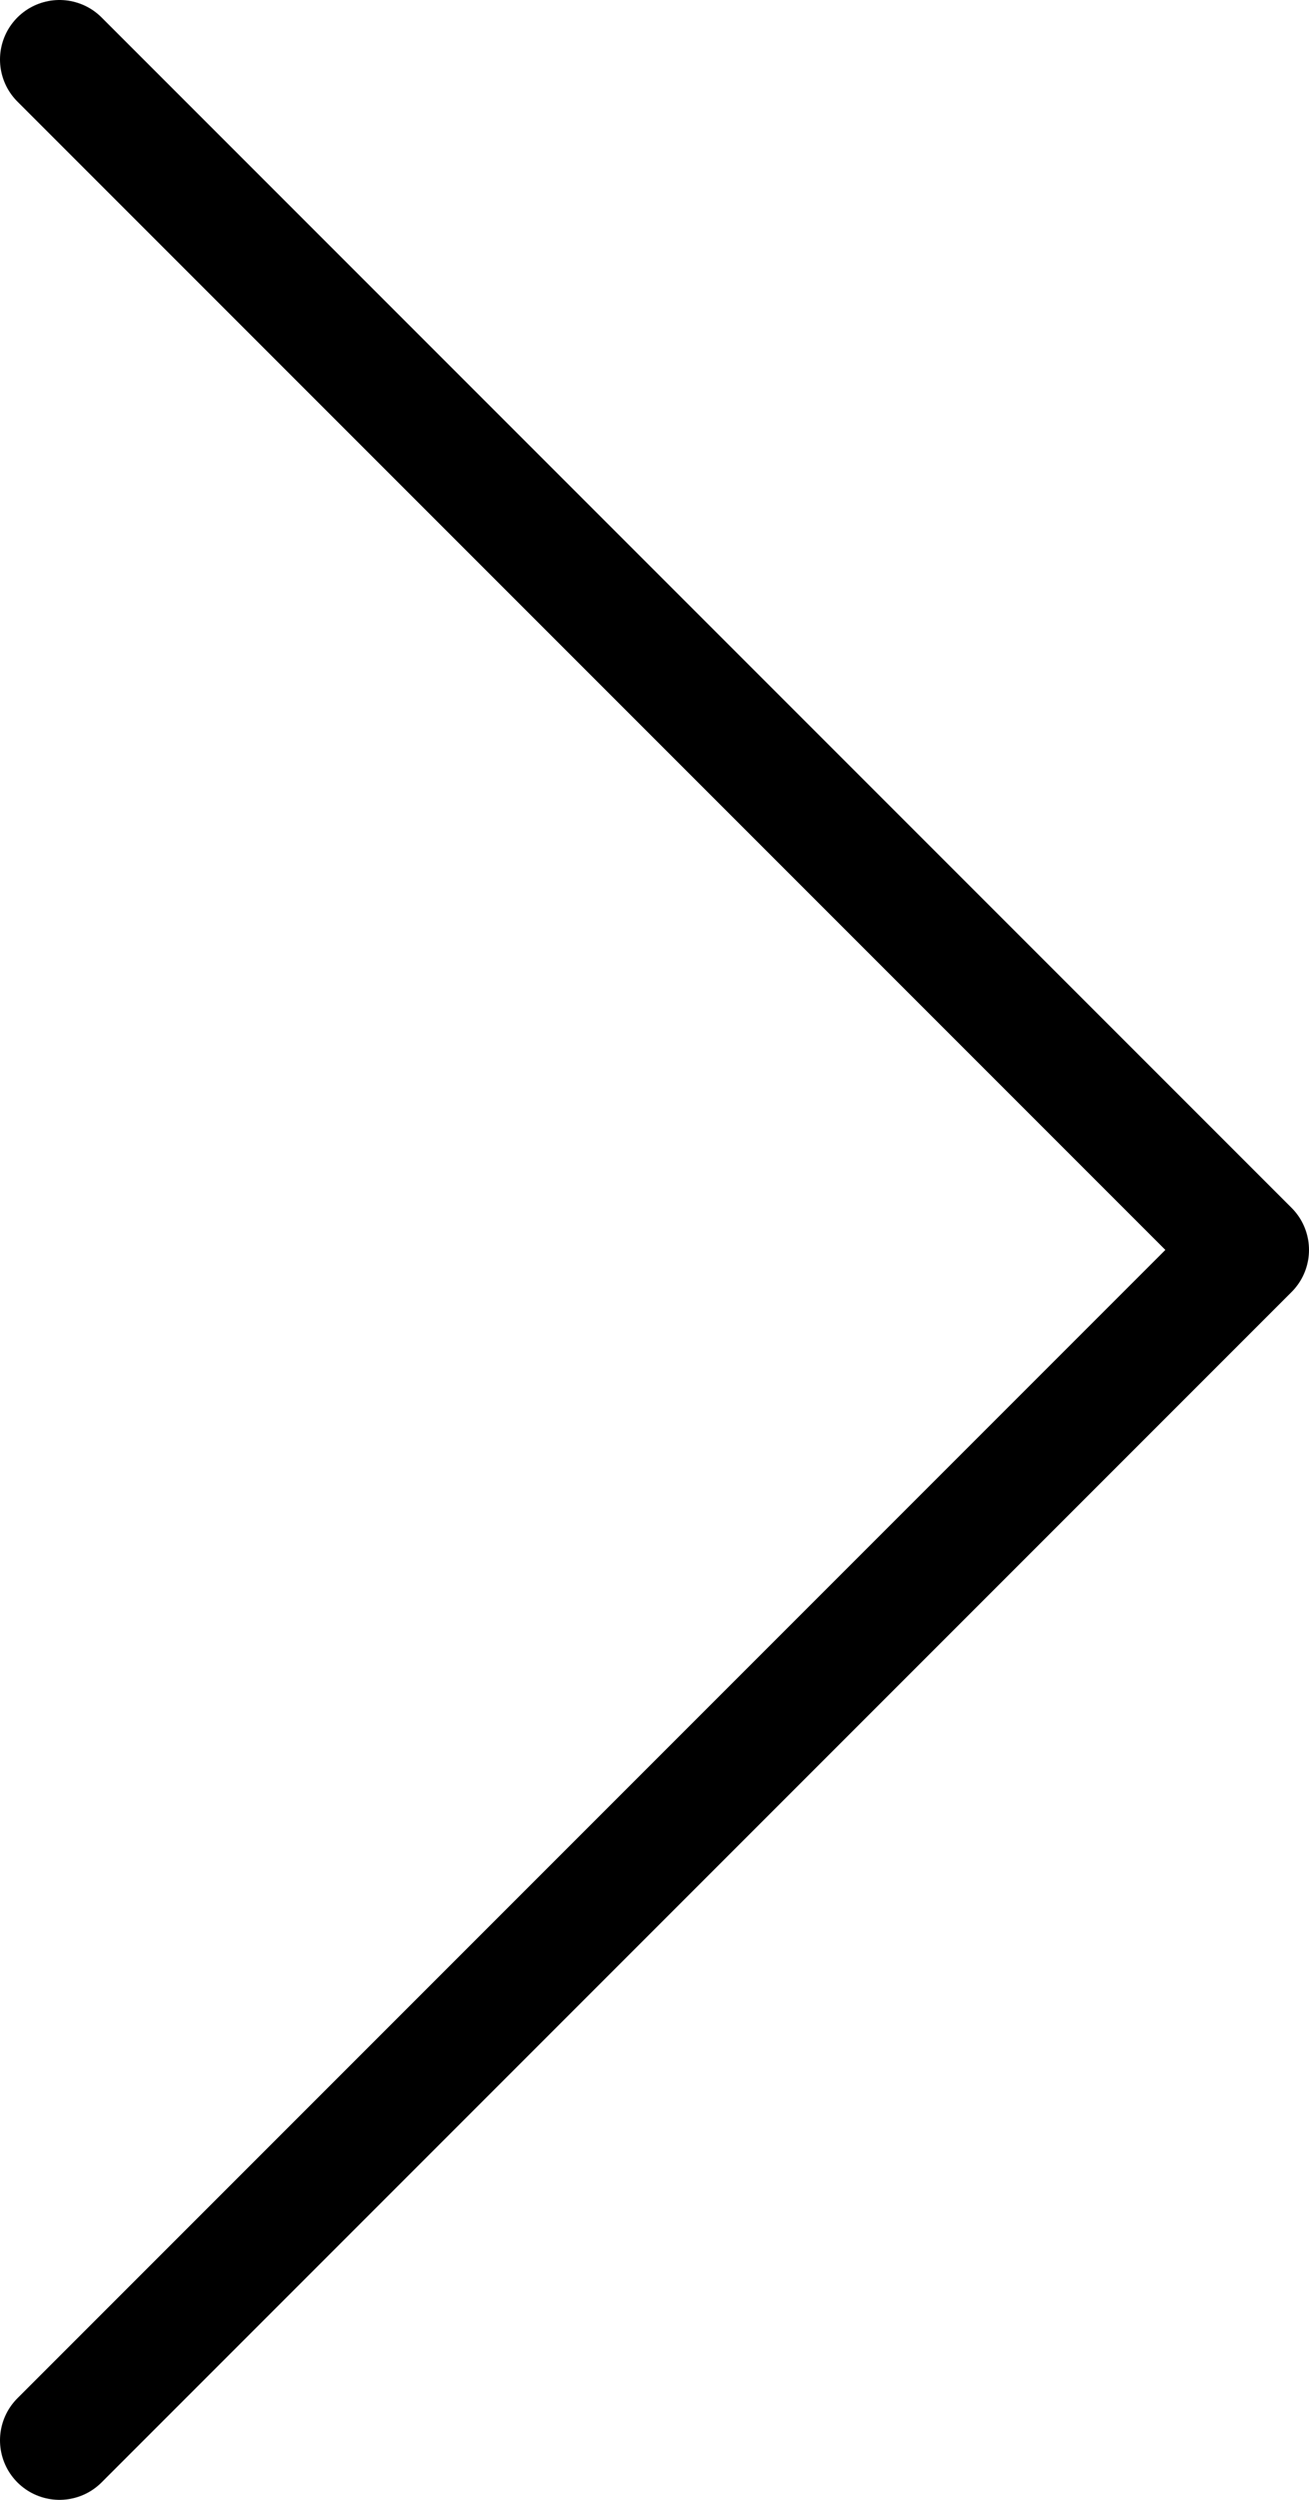 <svg width="22" height="42" viewBox="0 0 22 42" fill="none" xmlns="http://www.w3.org/2000/svg">
<path d="M1 41L21 21L1 1" stroke="black" stroke-width="2" stroke-linecap="round" stroke-linejoin="round"/>
</svg>
